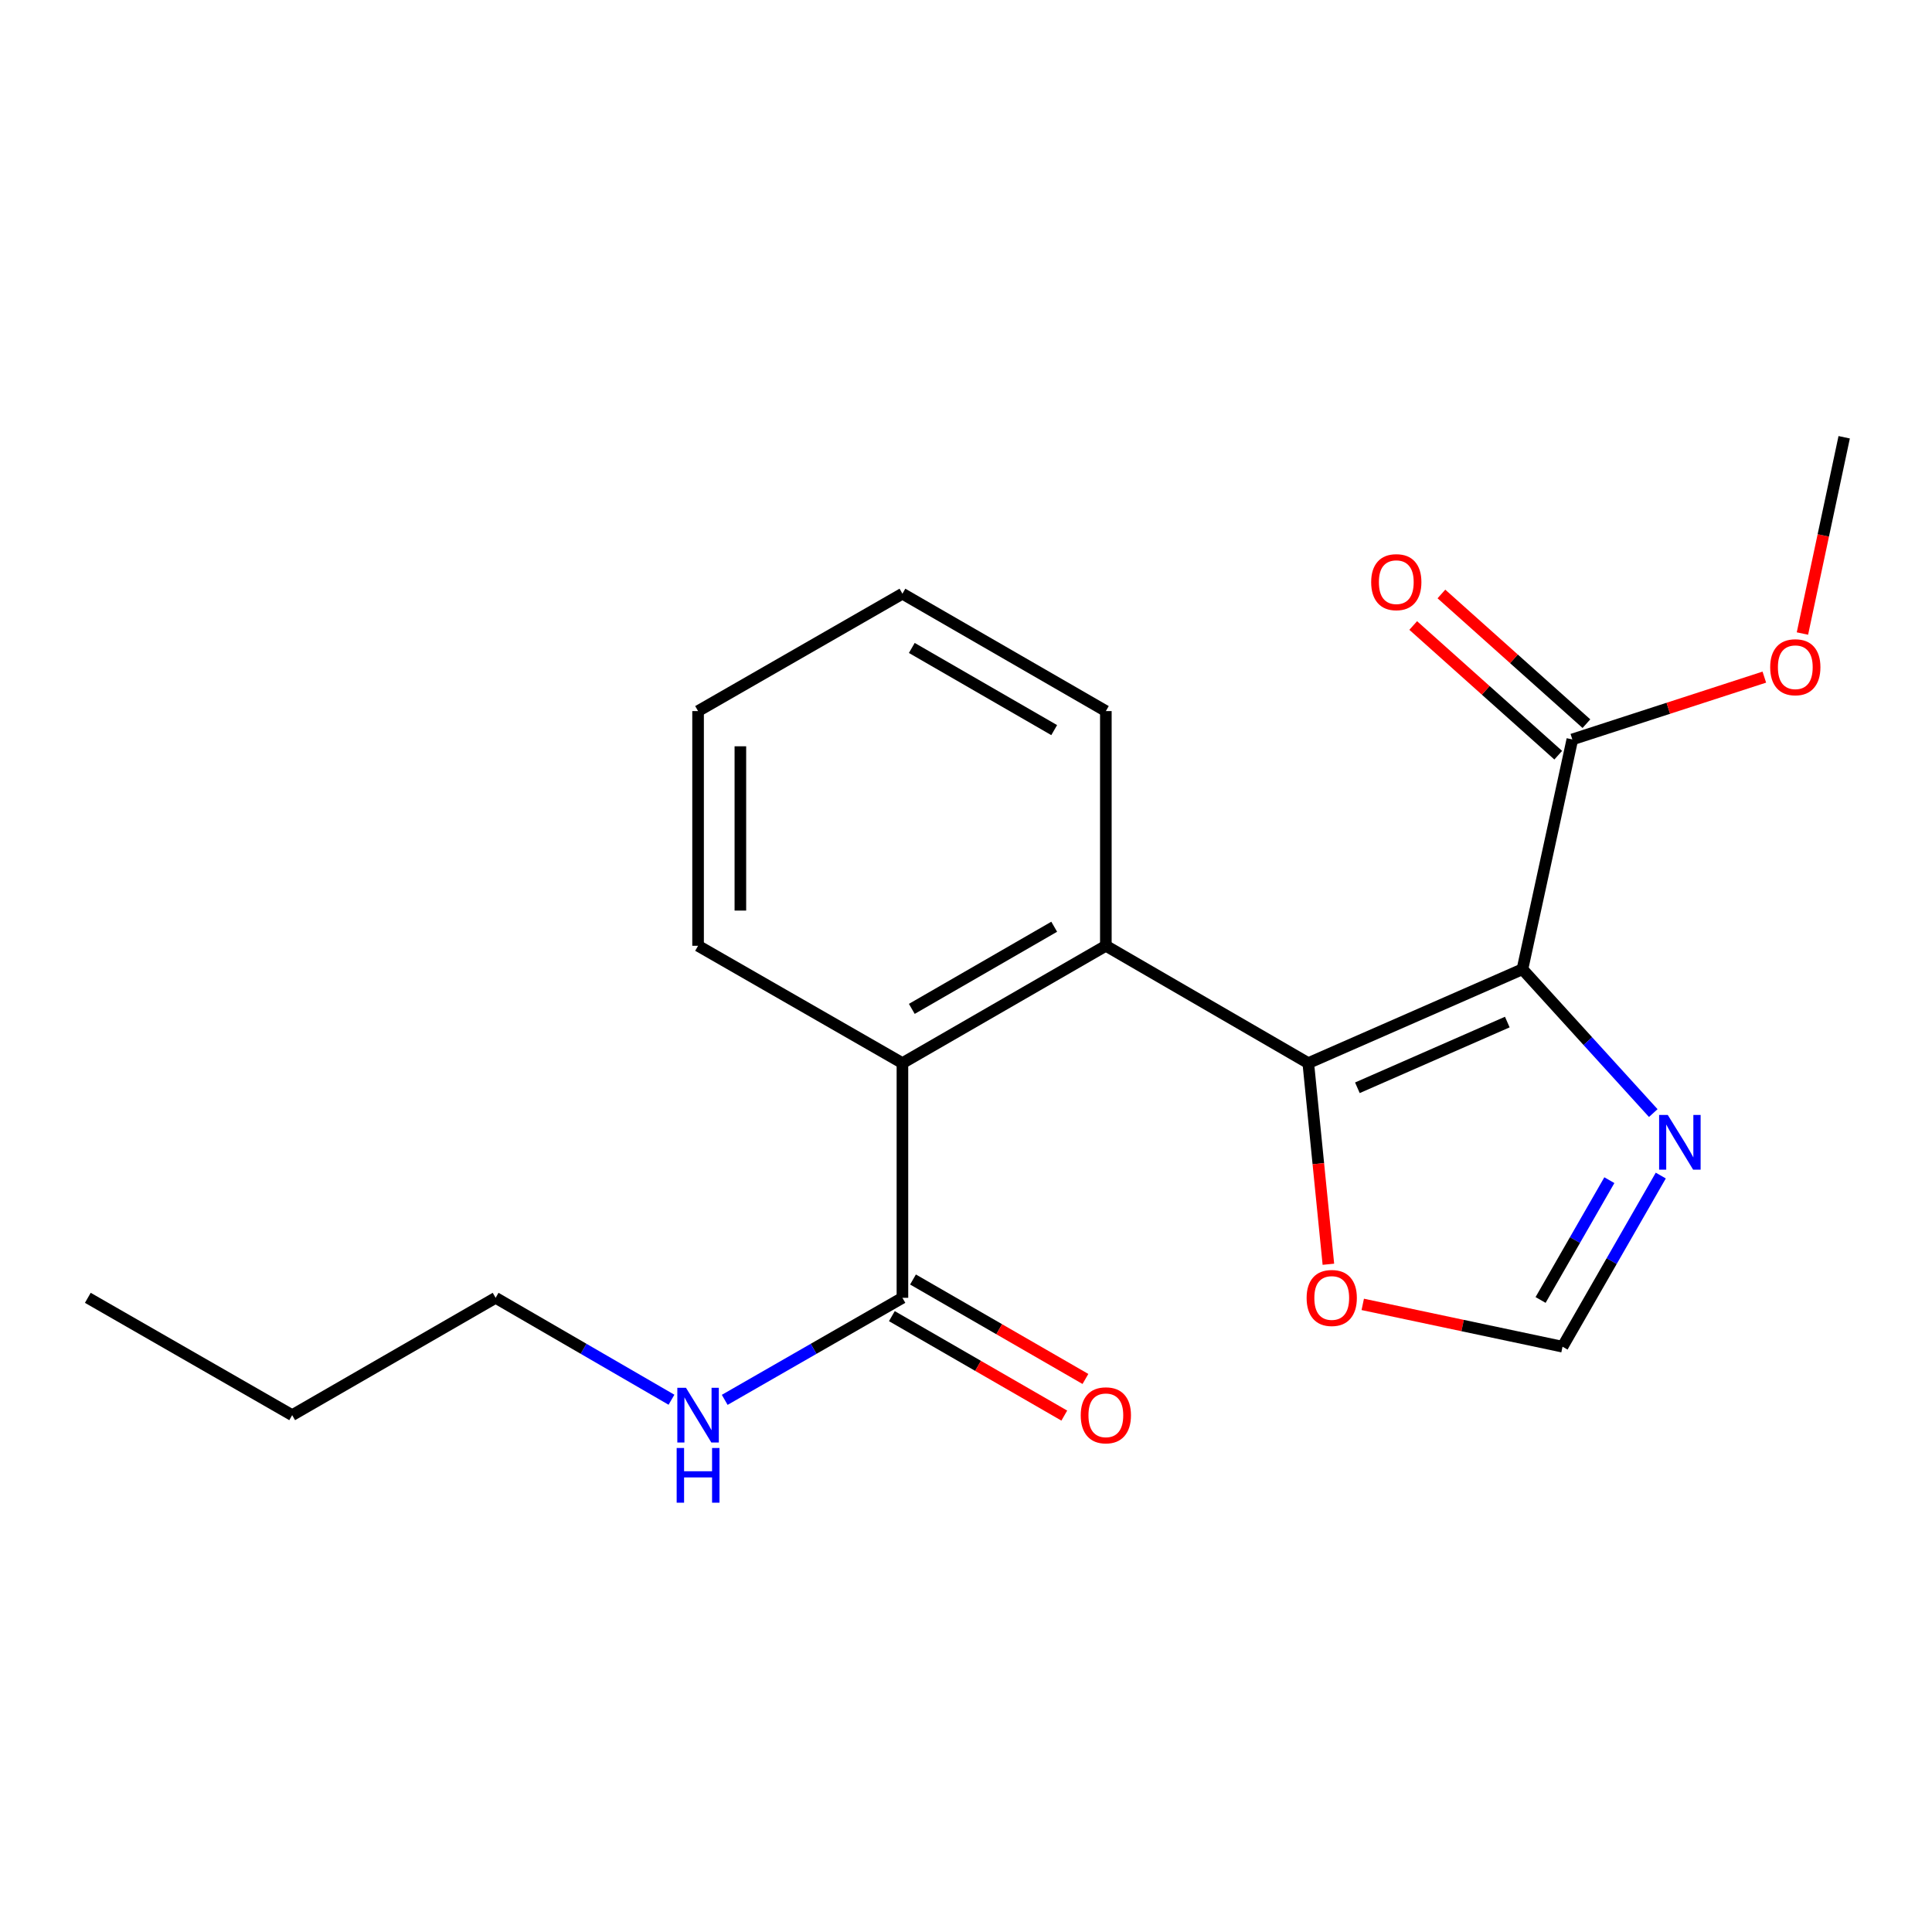 <?xml version='1.0' encoding='iso-8859-1'?>
<svg version='1.1' baseProfile='full'
              xmlns='http://www.w3.org/2000/svg'
                      xmlns:rdkit='http://www.rdkit.org/xml'
                      xmlns:xlink='http://www.w3.org/1999/xlink'
                  xml:space='preserve'
width='1000px' height='1000px' viewBox='0 0 1000 1000'>
<!-- END OF HEADER -->
<rect style='opacity:1.0;fill:#FFFFFF;stroke:none' width='1000' height='1000' x='0' y='0'> </rect>
<path class='bond-0' d='M 788.012,501.675 L 677.164,550.269' style='fill:none;fill-rule:evenodd;stroke:#000000;stroke-width:6px;stroke-linecap:butt;stroke-linejoin:miter;stroke-opacity:1' />
<path class='bond-0' d='M 780.176,529.017 L 702.582,563.033' style='fill:none;fill-rule:evenodd;stroke:#000000;stroke-width:6px;stroke-linecap:butt;stroke-linejoin:miter;stroke-opacity:1' />
<path class='bond-2' d='M 788.012,501.675 L 821.871,538.9' style='fill:none;fill-rule:evenodd;stroke:#000000;stroke-width:6px;stroke-linecap:butt;stroke-linejoin:miter;stroke-opacity:1' />
<path class='bond-2' d='M 821.871,538.9 L 855.729,576.125' style='fill:none;fill-rule:evenodd;stroke:#0000FF;stroke-width:6px;stroke-linecap:butt;stroke-linejoin:miter;stroke-opacity:1' />
<path class='bond-3' d='M 788.012,501.675 L 813.836,382.727' style='fill:none;fill-rule:evenodd;stroke:#000000;stroke-width:6px;stroke-linecap:butt;stroke-linejoin:miter;stroke-opacity:1' />
<path class='bond-1' d='M 677.164,550.269 L 572.386,489.536' style='fill:none;fill-rule:evenodd;stroke:#000000;stroke-width:6px;stroke-linecap:butt;stroke-linejoin:miter;stroke-opacity:1' />
<path class='bond-6' d='M 677.164,550.269 L 682.366,602.323' style='fill:none;fill-rule:evenodd;stroke:#000000;stroke-width:6px;stroke-linecap:butt;stroke-linejoin:miter;stroke-opacity:1' />
<path class='bond-6' d='M 682.366,602.323 L 687.568,654.376' style='fill:none;fill-rule:evenodd;stroke:#FF0000;stroke-width:6px;stroke-linecap:butt;stroke-linejoin:miter;stroke-opacity:1' />
<path class='bond-4' d='M 572.386,489.536 L 467.097,550.269' style='fill:none;fill-rule:evenodd;stroke:#000000;stroke-width:6px;stroke-linecap:butt;stroke-linejoin:miter;stroke-opacity:1' />
<path class='bond-4' d='M 545.653,479.68 L 471.951,522.194' style='fill:none;fill-rule:evenodd;stroke:#000000;stroke-width:6px;stroke-linecap:butt;stroke-linejoin:miter;stroke-opacity:1' />
<path class='bond-12' d='M 572.386,489.536 L 572.386,368.057' style='fill:none;fill-rule:evenodd;stroke:#000000;stroke-width:6px;stroke-linecap:butt;stroke-linejoin:miter;stroke-opacity:1' />
<path class='bond-7' d='M 859.617,608.471 L 834.19,652.76' style='fill:none;fill-rule:evenodd;stroke:#0000FF;stroke-width:6px;stroke-linecap:butt;stroke-linejoin:miter;stroke-opacity:1' />
<path class='bond-7' d='M 834.19,652.76 L 808.763,697.049' style='fill:none;fill-rule:evenodd;stroke:#000000;stroke-width:6px;stroke-linecap:butt;stroke-linejoin:miter;stroke-opacity:1' />
<path class='bond-7' d='M 833.001,610.856 L 815.202,641.859' style='fill:none;fill-rule:evenodd;stroke:#0000FF;stroke-width:6px;stroke-linecap:butt;stroke-linejoin:miter;stroke-opacity:1' />
<path class='bond-7' d='M 815.202,641.859 L 797.403,672.861' style='fill:none;fill-rule:evenodd;stroke:#000000;stroke-width:6px;stroke-linecap:butt;stroke-linejoin:miter;stroke-opacity:1' />
<path class='bond-8' d='M 821.133,374.566 L 783.602,341.003' style='fill:none;fill-rule:evenodd;stroke:#000000;stroke-width:6px;stroke-linecap:butt;stroke-linejoin:miter;stroke-opacity:1' />
<path class='bond-8' d='M 783.602,341.003 L 746.071,307.44' style='fill:none;fill-rule:evenodd;stroke:#FF0000;stroke-width:6px;stroke-linecap:butt;stroke-linejoin:miter;stroke-opacity:1' />
<path class='bond-8' d='M 806.538,390.887 L 769.007,357.324' style='fill:none;fill-rule:evenodd;stroke:#000000;stroke-width:6px;stroke-linecap:butt;stroke-linejoin:miter;stroke-opacity:1' />
<path class='bond-8' d='M 769.007,357.324 L 731.476,323.761' style='fill:none;fill-rule:evenodd;stroke:#FF0000;stroke-width:6px;stroke-linecap:butt;stroke-linejoin:miter;stroke-opacity:1' />
<path class='bond-11' d='M 813.836,382.727 L 863.524,366.602' style='fill:none;fill-rule:evenodd;stroke:#000000;stroke-width:6px;stroke-linecap:butt;stroke-linejoin:miter;stroke-opacity:1' />
<path class='bond-11' d='M 863.524,366.602 L 913.212,350.478' style='fill:none;fill-rule:evenodd;stroke:#FF0000;stroke-width:6px;stroke-linecap:butt;stroke-linejoin:miter;stroke-opacity:1' />
<path class='bond-5' d='M 467.097,550.269 L 467.097,671.748' style='fill:none;fill-rule:evenodd;stroke:#000000;stroke-width:6px;stroke-linecap:butt;stroke-linejoin:miter;stroke-opacity:1' />
<path class='bond-13' d='M 467.097,550.269 L 361.322,489.536' style='fill:none;fill-rule:evenodd;stroke:#000000;stroke-width:6px;stroke-linecap:butt;stroke-linejoin:miter;stroke-opacity:1' />
<path class='bond-9' d='M 461.627,681.231 L 506.252,706.972' style='fill:none;fill-rule:evenodd;stroke:#000000;stroke-width:6px;stroke-linecap:butt;stroke-linejoin:miter;stroke-opacity:1' />
<path class='bond-9' d='M 506.252,706.972 L 550.878,732.713' style='fill:none;fill-rule:evenodd;stroke:#FF0000;stroke-width:6px;stroke-linecap:butt;stroke-linejoin:miter;stroke-opacity:1' />
<path class='bond-9' d='M 472.567,662.265 L 517.192,688.006' style='fill:none;fill-rule:evenodd;stroke:#000000;stroke-width:6px;stroke-linecap:butt;stroke-linejoin:miter;stroke-opacity:1' />
<path class='bond-9' d='M 517.192,688.006 L 561.817,713.747' style='fill:none;fill-rule:evenodd;stroke:#FF0000;stroke-width:6px;stroke-linecap:butt;stroke-linejoin:miter;stroke-opacity:1' />
<path class='bond-10' d='M 467.097,671.748 L 421.104,698.156' style='fill:none;fill-rule:evenodd;stroke:#000000;stroke-width:6px;stroke-linecap:butt;stroke-linejoin:miter;stroke-opacity:1' />
<path class='bond-10' d='M 421.104,698.156 L 375.111,724.564' style='fill:none;fill-rule:evenodd;stroke:#0000FF;stroke-width:6px;stroke-linecap:butt;stroke-linejoin:miter;stroke-opacity:1' />
<path class='bond-20' d='M 705.356,675.148 L 757.06,686.098' style='fill:none;fill-rule:evenodd;stroke:#FF0000;stroke-width:6px;stroke-linecap:butt;stroke-linejoin:miter;stroke-opacity:1' />
<path class='bond-20' d='M 757.06,686.098 L 808.763,697.049' style='fill:none;fill-rule:evenodd;stroke:#000000;stroke-width:6px;stroke-linecap:butt;stroke-linejoin:miter;stroke-opacity:1' />
<path class='bond-14' d='M 347.554,724.502 L 302.042,698.125' style='fill:none;fill-rule:evenodd;stroke:#0000FF;stroke-width:6px;stroke-linecap:butt;stroke-linejoin:miter;stroke-opacity:1' />
<path class='bond-14' d='M 302.042,698.125 L 256.531,671.748' style='fill:none;fill-rule:evenodd;stroke:#000000;stroke-width:6px;stroke-linecap:butt;stroke-linejoin:miter;stroke-opacity:1' />
<path class='bond-15' d='M 932.937,327.914 L 943.741,277.12' style='fill:none;fill-rule:evenodd;stroke:#FF0000;stroke-width:6px;stroke-linecap:butt;stroke-linejoin:miter;stroke-opacity:1' />
<path class='bond-15' d='M 943.741,277.12 L 954.545,226.326' style='fill:none;fill-rule:evenodd;stroke:#000000;stroke-width:6px;stroke-linecap:butt;stroke-linejoin:miter;stroke-opacity:1' />
<path class='bond-17' d='M 572.386,368.057 L 467.097,307.299' style='fill:none;fill-rule:evenodd;stroke:#000000;stroke-width:6px;stroke-linecap:butt;stroke-linejoin:miter;stroke-opacity:1' />
<path class='bond-17' d='M 545.65,377.907 L 471.947,335.377' style='fill:none;fill-rule:evenodd;stroke:#000000;stroke-width:6px;stroke-linecap:butt;stroke-linejoin:miter;stroke-opacity:1' />
<path class='bond-21' d='M 361.322,489.536 L 361.322,368.057' style='fill:none;fill-rule:evenodd;stroke:#000000;stroke-width:6px;stroke-linecap:butt;stroke-linejoin:miter;stroke-opacity:1' />
<path class='bond-21' d='M 383.216,471.314 L 383.216,386.279' style='fill:none;fill-rule:evenodd;stroke:#000000;stroke-width:6px;stroke-linecap:butt;stroke-linejoin:miter;stroke-opacity:1' />
<path class='bond-16' d='M 256.531,671.748 L 151.23,732.482' style='fill:none;fill-rule:evenodd;stroke:#000000;stroke-width:6px;stroke-linecap:butt;stroke-linejoin:miter;stroke-opacity:1' />
<path class='bond-19' d='M 151.23,732.482 L 45.455,671.748' style='fill:none;fill-rule:evenodd;stroke:#000000;stroke-width:6px;stroke-linecap:butt;stroke-linejoin:miter;stroke-opacity:1' />
<path class='bond-18' d='M 467.097,307.299 L 361.322,368.057' style='fill:none;fill-rule:evenodd;stroke:#000000;stroke-width:6px;stroke-linecap:butt;stroke-linejoin:miter;stroke-opacity:1' />
<path  class='atom-3' d='M 863.237 577.101
L 872.517 592.101
Q 873.437 593.581, 874.917 596.261
Q 876.397 598.941, 876.477 599.101
L 876.477 577.101
L 880.237 577.101
L 880.237 605.421
L 876.357 605.421
L 866.397 589.021
Q 865.237 587.101, 863.997 584.901
Q 862.797 582.701, 862.437 582.021
L 862.437 605.421
L 858.757 605.421
L 858.757 577.101
L 863.237 577.101
' fill='#0000FF'/>
<path  class='atom-7' d='M 676.304 671.828
Q 676.304 665.028, 679.664 661.228
Q 683.024 657.428, 689.304 657.428
Q 695.584 657.428, 698.944 661.228
Q 702.304 665.028, 702.304 671.828
Q 702.304 678.708, 698.904 682.628
Q 695.504 686.508, 689.304 686.508
Q 683.064 686.508, 679.664 682.628
Q 676.304 678.748, 676.304 671.828
M 689.304 683.308
Q 693.624 683.308, 695.944 680.428
Q 698.304 677.508, 698.304 671.828
Q 698.304 666.268, 695.944 663.468
Q 693.624 660.628, 689.304 660.628
Q 684.984 660.628, 682.624 663.428
Q 680.304 666.228, 680.304 671.828
Q 680.304 677.548, 682.624 680.428
Q 684.984 683.308, 689.304 683.308
' fill='#FF0000'/>
<path  class='atom-9' d='M 709.717 301.322
Q 709.717 294.522, 713.077 290.722
Q 716.437 286.922, 722.717 286.922
Q 728.997 286.922, 732.357 290.722
Q 735.717 294.522, 735.717 301.322
Q 735.717 308.202, 732.317 312.122
Q 728.917 316.002, 722.717 316.002
Q 716.477 316.002, 713.077 312.122
Q 709.717 308.242, 709.717 301.322
M 722.717 312.802
Q 727.037 312.802, 729.357 309.922
Q 731.717 307.002, 731.717 301.322
Q 731.717 295.762, 729.357 292.962
Q 727.037 290.122, 722.717 290.122
Q 718.397 290.122, 716.037 292.922
Q 713.717 295.722, 713.717 301.322
Q 713.717 307.042, 716.037 309.922
Q 718.397 312.802, 722.717 312.802
' fill='#FF0000'/>
<path  class='atom-10' d='M 559.386 732.562
Q 559.386 725.762, 562.746 721.962
Q 566.106 718.162, 572.386 718.162
Q 578.666 718.162, 582.026 721.962
Q 585.386 725.762, 585.386 732.562
Q 585.386 739.442, 581.986 743.362
Q 578.586 747.242, 572.386 747.242
Q 566.146 747.242, 562.746 743.362
Q 559.386 739.482, 559.386 732.562
M 572.386 744.042
Q 576.706 744.042, 579.026 741.162
Q 581.386 738.242, 581.386 732.562
Q 581.386 727.002, 579.026 724.202
Q 576.706 721.362, 572.386 721.362
Q 568.066 721.362, 565.706 724.162
Q 563.386 726.962, 563.386 732.562
Q 563.386 738.282, 565.706 741.162
Q 568.066 744.042, 572.386 744.042
' fill='#FF0000'/>
<path  class='atom-11' d='M 355.062 718.322
L 364.342 733.322
Q 365.262 734.802, 366.742 737.482
Q 368.222 740.162, 368.302 740.322
L 368.302 718.322
L 372.062 718.322
L 372.062 746.642
L 368.182 746.642
L 358.222 730.242
Q 357.062 728.322, 355.822 726.122
Q 354.622 723.922, 354.262 723.242
L 354.262 746.642
L 350.582 746.642
L 350.582 718.322
L 355.062 718.322
' fill='#0000FF'/>
<path  class='atom-11' d='M 350.242 749.474
L 354.082 749.474
L 354.082 761.514
L 368.562 761.514
L 368.562 749.474
L 372.402 749.474
L 372.402 777.794
L 368.562 777.794
L 368.562 764.714
L 354.082 764.714
L 354.082 777.794
L 350.242 777.794
L 350.242 749.474
' fill='#0000FF'/>
<path  class='atom-12' d='M 916.245 345.354
Q 916.245 338.554, 919.605 334.754
Q 922.965 330.954, 929.245 330.954
Q 935.525 330.954, 938.885 334.754
Q 942.245 338.554, 942.245 345.354
Q 942.245 352.234, 938.845 356.154
Q 935.445 360.034, 929.245 360.034
Q 923.005 360.034, 919.605 356.154
Q 916.245 352.274, 916.245 345.354
M 929.245 356.834
Q 933.565 356.834, 935.885 353.954
Q 938.245 351.034, 938.245 345.354
Q 938.245 339.794, 935.885 336.994
Q 933.565 334.154, 929.245 334.154
Q 924.925 334.154, 922.565 336.954
Q 920.245 339.754, 920.245 345.354
Q 920.245 351.074, 922.565 353.954
Q 924.925 356.834, 929.245 356.834
' fill='#FF0000'/>
</svg>
